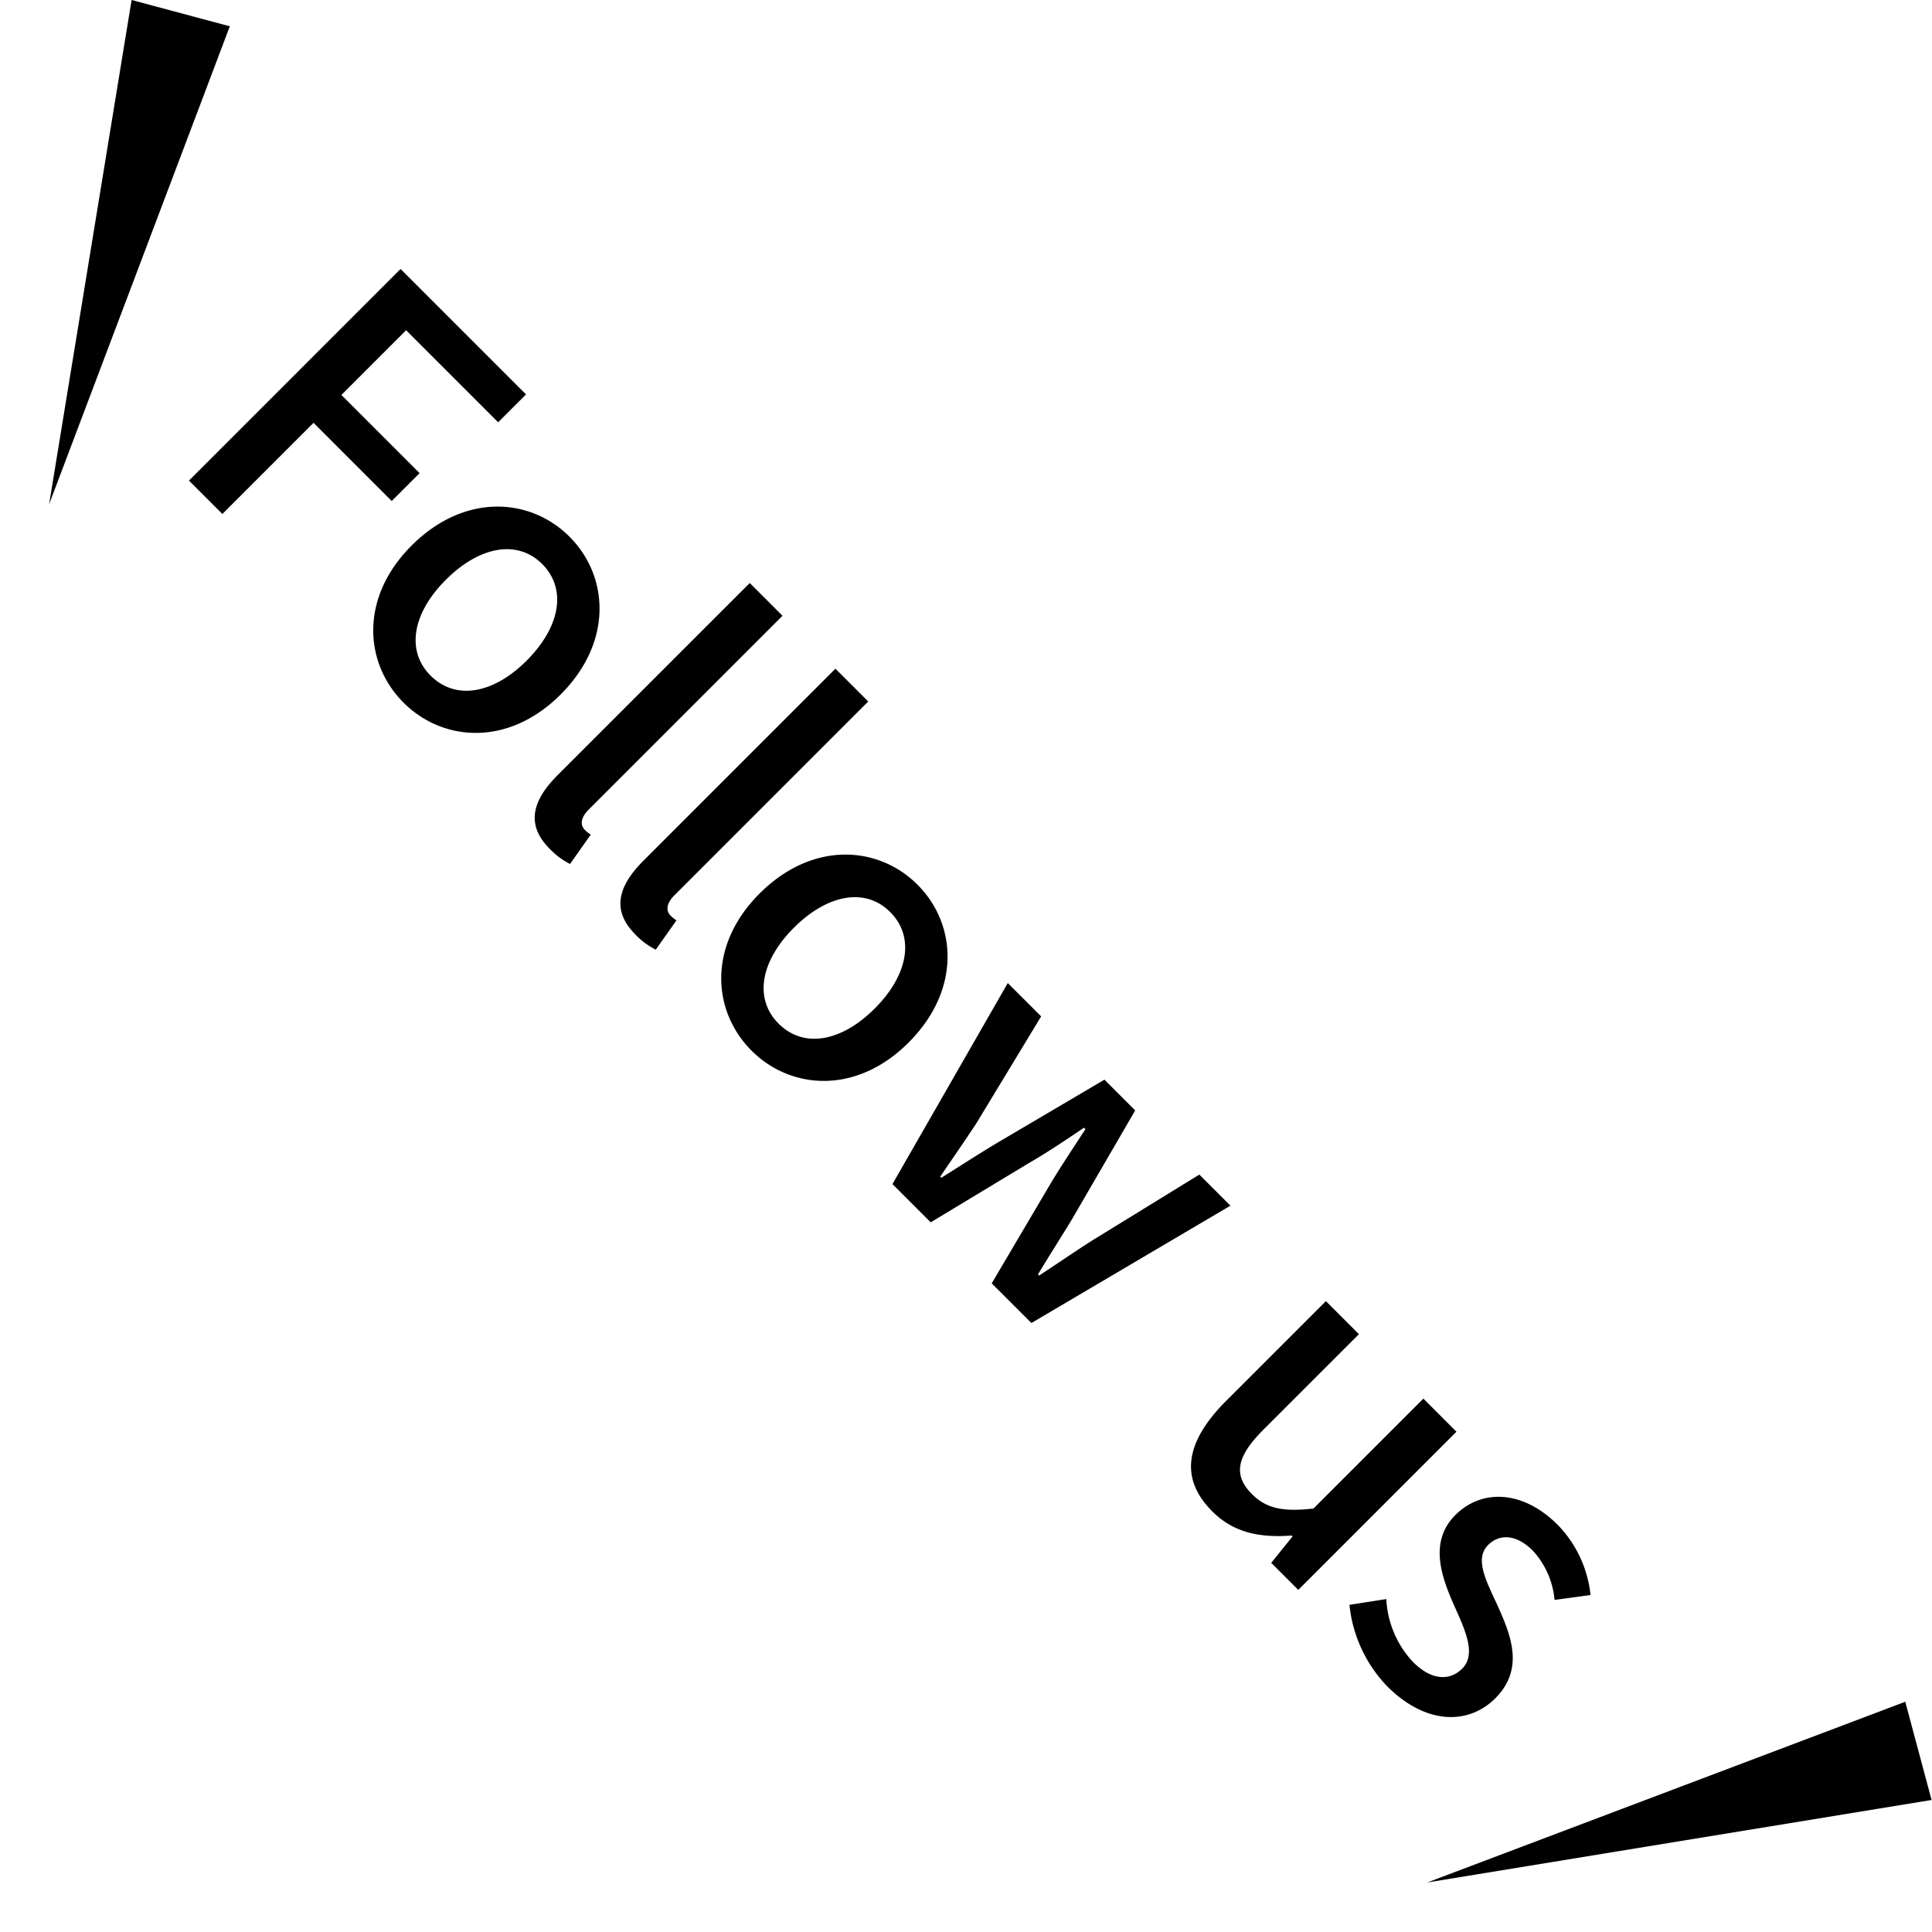 <svg xmlns="http://www.w3.org/2000/svg" width="152" height="152" viewBox="0 0 152 152"><path d="M112.295 148.102l37.602-14.216 2.07 7.727-39.672 6.49zM14.867 37.81l2.628 2.628 7.173-7.173 6.151 6.152 2.192-2.192-6.151-6.152 5.09-5.09 7.242 7.24 2.192-2.192-9.869-9.869-16.648 16.649zm16.88 17.469c3.077 3.077 8.236 3.485 12.355-.634 4.163-4.163 3.778-9.345.701-12.422s-8.259-3.462-12.422.701c-4.119 4.119-3.711 9.278-.634 12.355zm2.127-2.127c-1.946-1.946-1.425-4.91 1.2-7.535 2.647-2.647 5.634-3.19 7.58-1.244 1.968 1.968 1.422 4.958-1.222 7.602-2.625 2.625-5.59 3.146-7.558 1.177zm9.368 13.622a5.909 5.909 0 001.606 1.199l1.63-2.308a2.59 2.59 0 01-.476-.385c-.316-.317-.387-.885.314-1.586l15.248-15.249-2.576-2.576L43.875 60.98c-2.013 2.014-2.511 3.915-.633 5.793zm6.743 6.743a5.909 5.909 0 001.606 1.199l1.63-2.308a2.59 2.59 0 01-.476-.385c-.316-.317-.387-.885.314-1.587l15.248-15.248-2.58-2.58-15.111 15.113c-2.011 2.017-2.51 3.918-.631 5.796zm9.141 9.141c3.078 3.077 8.237 3.485 12.355-.633 4.163-4.164 3.779-9.346.701-12.423-3.077-3.077-8.262-3.465-12.425.699-4.118 4.118-3.708 9.28-.63 12.357zm2.127-2.127c-1.946-1.946-1.425-4.91 1.2-7.535 2.647-2.647 5.634-3.19 7.58-1.244C72 73.72 71.455 76.71 68.81 79.355c-2.628 2.621-5.59 3.145-7.558 1.176zm8.96 12.626l3.01 3.01 7.648-4.616c1.494-.86 2.877-1.79 4.413-2.829l.113.113c-1.019 1.562-1.926 2.917-2.806 4.39l-4.568 7.742 3.123 3.122 15.658-9.232-2.447-2.446-8.35 5.136c-1.473.93-2.828 1.878-4.253 2.806l-.09-.09c.882-1.472 1.79-2.877 2.692-4.368l4.955-8.53-2.42-2.422-8.486 5.001c-1.471.883-2.896 1.81-4.345 2.715l-.087-.087c.95-1.403 1.903-2.764 2.85-4.209l5.09-8.398-2.626-2.624-9.073 15.816zm25.162 25.75c1.72 1.72 3.802 2.082 6.246 1.9l.07.072-1.677 2.079 2.127 2.127 12.445-12.446-2.602-2.602-8.644 8.644c-2.353.271-3.688.023-4.845-1.134-1.47-1.471-1.244-2.92.905-5.069l7.513-7.512-2.6-2.6-7.829 7.83c-3.168 3.168-3.756 6.064-1.109 8.711zm13.758 13.758c3.077 3.077 6.426 3.032 8.508.95 2.353-2.353 1.199-5.046.113-7.444-.863-1.853-1.742-3.553-.679-4.616.86-.86 2.175-.903 3.53.452a6.586 6.586 0 011.7 3.867l2.828-.385a9.27 9.27 0 00-2.58-5.521c-2.737-2.738-5.973-2.851-8.055-.77-2.104 2.105-1.086 4.888-.067 7.173.837 1.879 1.739 3.776.608 4.908-.95.95-2.376.973-3.867-.518a7.799 7.799 0 01-2.104-4.955l-2.9.455a10.822 10.822 0 002.965 6.404zM3.864 39.672l6.49-39.673 7.727 2.07L3.864 39.673z"/></svg>